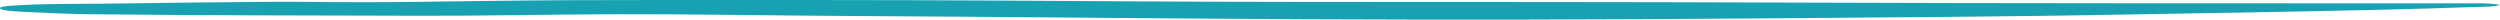 <svg width="382" height="3" viewBox="0 0 382 3" fill="none" xmlns="http://www.w3.org/2000/svg">
<path d="M382 0.747C381.19 1.083 379.054 1.034 377.389 1.093C360.414 1.693 343.025 1.871 325.775 2.201C306.831 2.564 287.782 2.659 268.767 2.813C245.526 3.001 222.223 3.055 198.956 2.94C175.701 2.824 152.486 2.559 129.221 2.438C117.516 2.378 105.874 2.143 94.109 2.173C84.017 2.199 73.995 2.441 63.931 2.407C47.273 2.35 30.591 2.367 13.963 2.175C10.301 2.133 6.764 1.97 3.288 1.796C1.458 1.705 -0.095 1.54 0.004 1.222C0.097 0.925 1.929 0.85 3.448 0.768C7.842 0.531 12.515 0.616 17.049 0.546C25.424 0.415 33.845 0.344 42.257 0.272C44.981 0.249 47.737 0.299 50.475 0.323C58.385 0.394 66.246 0.256 74.073 0.147C82.864 0.024 91.647 -0.003 100.442 0C117.315 0.006 134.204 -0.024 151.055 0.079C167.352 0.178 183.666 0.285 199.955 0.296C223.962 0.313 247.987 0.294 271.973 0.39C306.63 0.53 341.276 0.493 375.929 0.513C378.025 0.514 380.393 0.427 382 0.747Z" fill="#18A2B1"/>
</svg>
